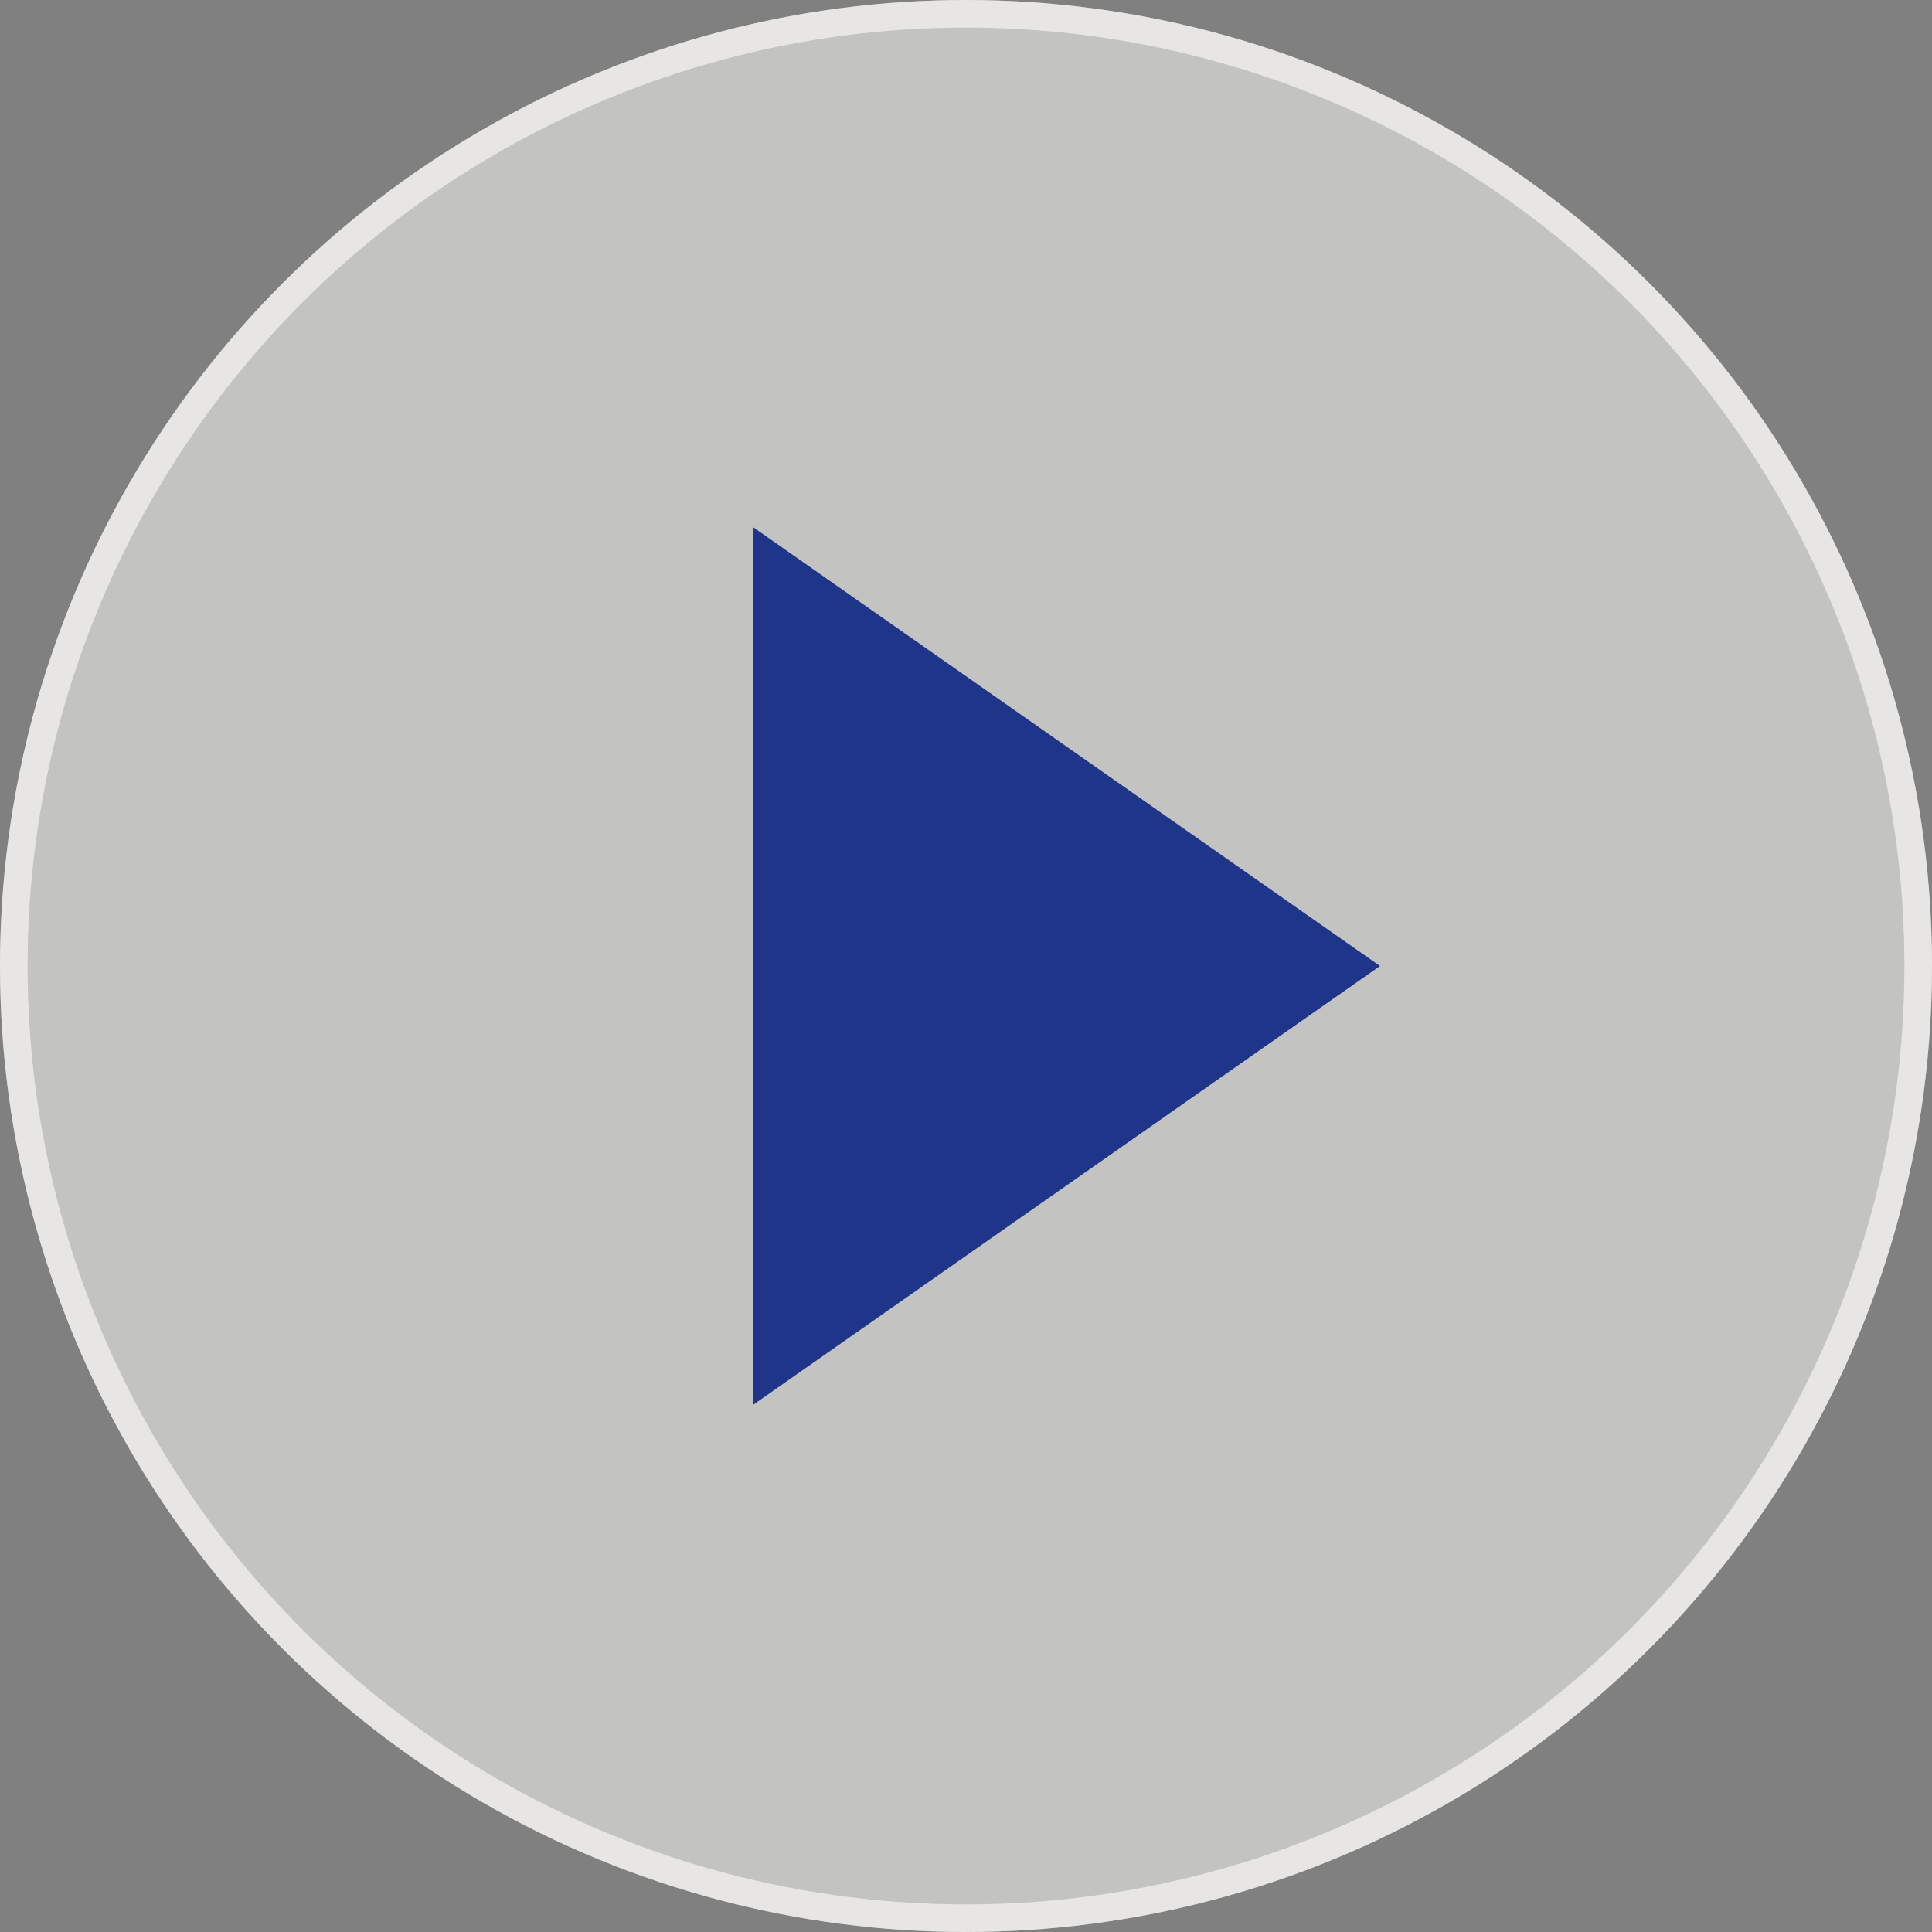 <svg width="70" height="70" viewBox="0 0 70 70" fill="none" xmlns="http://www.w3.org/2000/svg">
<rect x="0" y="0" width="70" height="70" fill="#808080" stroke="none"/>
<circle cx="35" cy="35" r="35" fill="#FCFBF9" fill-opacity="0.54"/>
<circle cx="35" cy="35" r="34.5" stroke="#FCFBF9" stroke-opacity="0.63"/>
<path d="M50 35L27.273 50.909L27.273 19.091L50 35Z" fill="#1E3589"/>
</svg>
